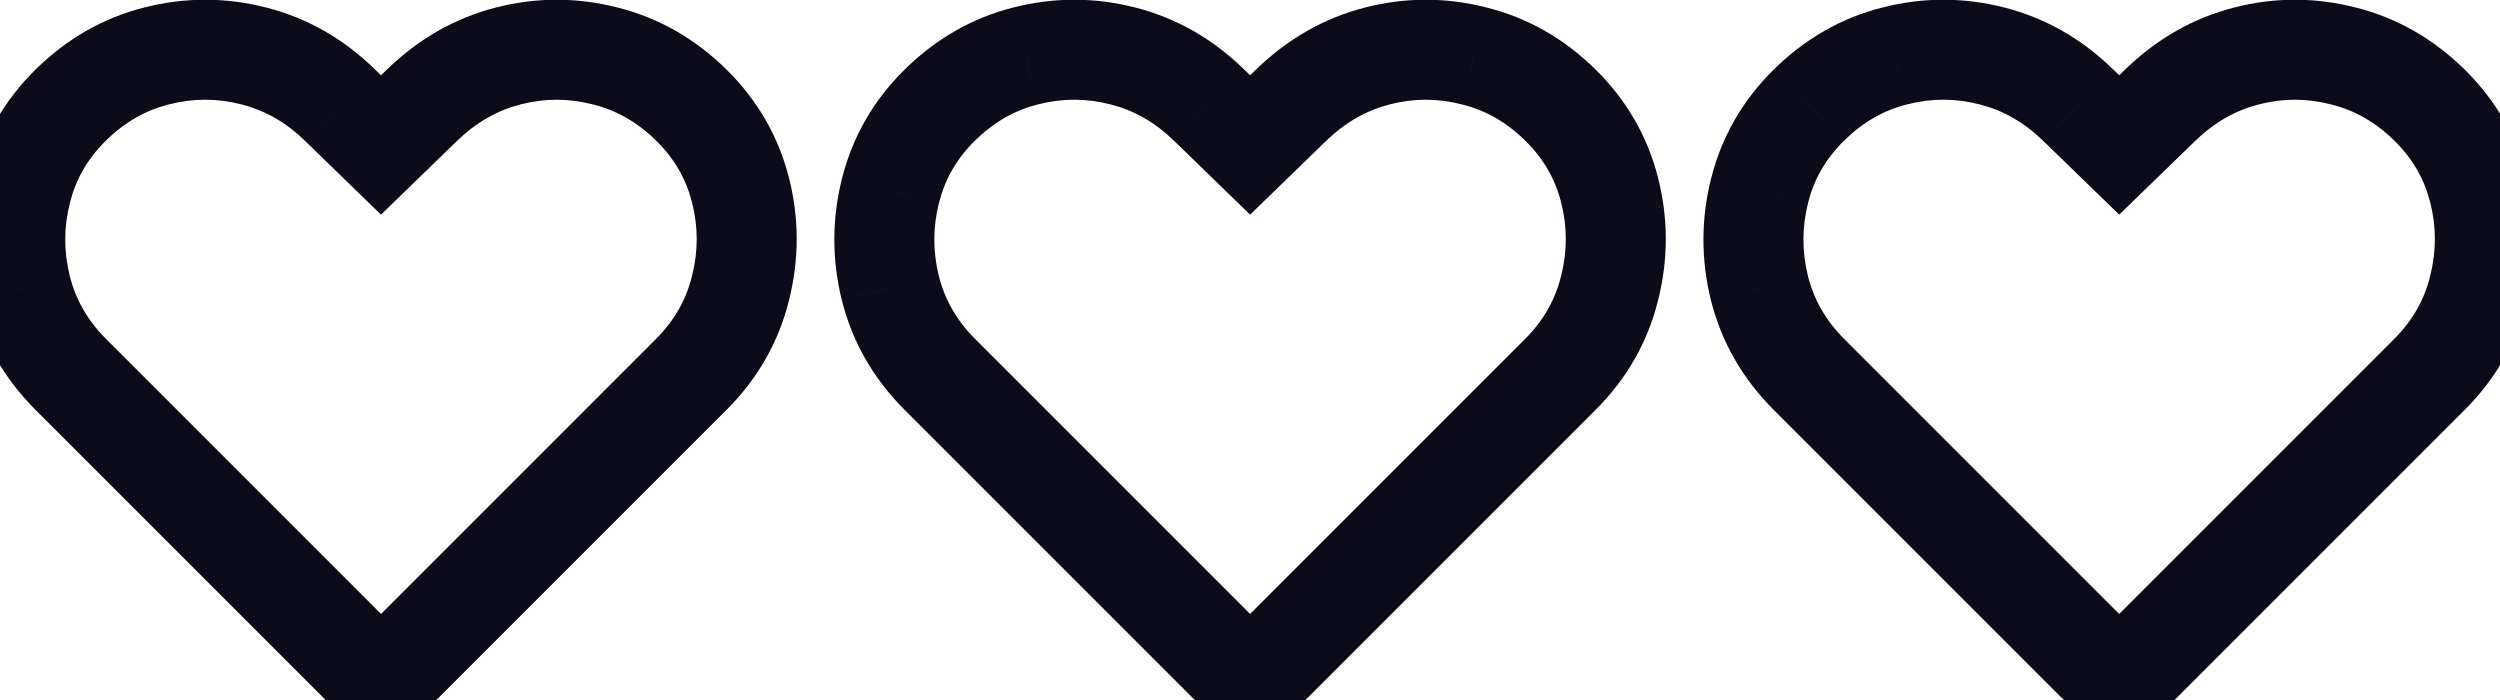 <svg width="50" height="14" viewBox="0 0 50 14" fill="none" xmlns="http://www.w3.org/2000/svg">
<path d="M7.62 13.693L6.913 14.4L7.62 15.107L8.328 14.4L7.62 13.693ZM1.414 7.487L2.122 6.78V6.78L1.414 7.487ZM0.424 5.761L-0.547 5.999L-0.545 6.005L0.424 5.761ZM0.43 3.805L1.4 4.051L1.4 4.05L0.43 3.805ZM1.414 2.102L2.116 2.815L2.116 2.815L1.414 2.102ZM3.135 1.118L3.378 2.088L3.382 2.087L3.135 1.118ZM5.073 1.118L4.825 2.087L4.826 2.087L5.073 1.118ZM6.799 2.102L6.101 2.818L6.103 2.82L6.799 2.102ZM7.62 2.899L6.924 3.617L7.62 4.293L8.317 3.617L7.62 2.899ZM8.441 2.102L7.746 1.384L7.745 1.385L8.441 2.102ZM10.168 1.118L10.416 2.087H10.416L10.168 1.118ZM12.1 1.118L11.852 2.087L11.859 2.089L12.1 1.118ZM13.826 2.102L13.125 2.815L13.125 2.815L13.826 2.102ZM14.81 3.805L13.841 4.05L13.841 4.051L14.81 3.805ZM14.81 5.761L13.841 5.517L13.839 5.522L14.81 5.761ZM13.826 7.487L14.534 8.194L13.826 7.487ZM8.328 12.986L2.122 6.78L0.707 8.194L6.913 14.4L8.328 12.986ZM2.122 6.78C1.75 6.408 1.514 5.991 1.394 5.517L-0.545 6.005C-0.335 6.842 0.089 7.576 0.707 8.194L2.122 6.78ZM1.396 5.522C1.273 5.024 1.275 4.539 1.4 4.051L-0.539 3.558C-0.745 4.367 -0.746 5.185 -0.547 5.999L1.396 5.522ZM1.4 4.05C1.519 3.58 1.752 3.173 2.116 2.815L0.713 1.389C0.095 1.997 -0.328 2.725 -0.539 3.559L1.4 4.05ZM2.116 2.815C2.5 2.437 2.918 2.203 3.378 2.088L2.892 0.148C2.064 0.355 1.335 0.777 0.713 1.389L2.116 2.815ZM3.382 2.087C3.868 1.963 4.344 1.964 4.825 2.087L5.321 0.15C4.514 -0.057 3.698 -0.057 2.888 0.149L3.382 2.087ZM4.826 2.087C5.295 2.207 5.717 2.443 6.101 2.818L7.498 1.387C6.876 0.779 6.147 0.36 5.32 0.149L4.826 2.087ZM6.103 2.82L6.924 3.617L8.317 2.182L7.496 1.385L6.103 2.82ZM8.317 3.617L9.138 2.82L7.745 1.385L6.924 2.182L8.317 3.617ZM9.137 2.821C9.527 2.443 9.951 2.206 10.416 2.087L9.92 0.15C9.097 0.36 8.37 0.78 7.746 1.384L9.137 2.821ZM10.416 2.087C10.897 1.964 11.37 1.964 11.852 2.087L12.348 0.15C11.541 -0.057 10.727 -0.057 9.92 0.15L10.416 2.087ZM11.859 2.089C12.323 2.204 12.742 2.438 13.125 2.815L14.528 1.389C13.905 0.776 13.173 0.354 12.341 0.148L11.859 2.089ZM13.125 2.815C13.489 3.173 13.722 3.58 13.841 4.05L15.78 3.559C15.569 2.725 15.146 1.997 14.528 1.389L13.125 2.815ZM13.841 4.051C13.965 4.537 13.966 5.02 13.841 5.517L15.78 6.005C15.985 5.189 15.986 4.369 15.78 3.558L13.841 4.051ZM13.839 5.522C13.723 5.994 13.49 6.409 13.119 6.78L14.534 8.194C15.153 7.575 15.575 6.839 15.782 5.999L13.839 5.522ZM13.119 6.78L6.913 12.986L8.328 14.4L14.534 8.194L13.119 6.78ZM25.002 13.693L24.295 14.4L25.002 15.107L25.709 14.4L25.002 13.693ZM18.796 7.487L19.503 6.78V6.78L18.796 7.487ZM17.806 5.761L16.835 5.999L16.837 6.005L17.806 5.761ZM17.812 3.805L18.781 4.051L18.782 4.05L17.812 3.805ZM18.796 2.102L19.497 2.815L19.498 2.815L18.796 2.102ZM20.517 1.118L20.759 2.088L20.764 2.087L20.517 1.118ZM22.455 1.118L22.206 2.087L22.208 2.087L22.455 1.118ZM24.181 2.102L23.483 2.818L23.485 2.82L24.181 2.102ZM25.002 2.899L24.306 3.617L25.002 4.293L25.699 3.617L25.002 2.899ZM25.823 2.102L25.128 1.384L25.127 1.385L25.823 2.102ZM27.55 1.118L27.798 2.087H27.798L27.55 1.118ZM29.482 1.118L29.233 2.087L29.241 2.089L29.482 1.118ZM31.208 2.102L30.507 2.815L30.507 2.815L31.208 2.102ZM32.192 3.805L31.223 4.05L31.223 4.051L32.192 3.805ZM32.192 5.761L31.222 5.517L31.221 5.522L32.192 5.761ZM31.208 7.487L31.915 8.194L31.208 7.487ZM25.709 12.986L19.503 6.78L18.089 8.194L24.295 14.4L25.709 12.986ZM19.503 6.78C19.131 6.408 18.895 5.991 18.776 5.517L16.837 6.005C17.047 6.842 17.471 7.576 18.089 8.194L19.503 6.78ZM18.777 5.522C18.655 5.024 18.657 4.539 18.781 4.051L16.843 3.558C16.637 4.367 16.635 5.185 16.835 5.999L18.777 5.522ZM18.782 4.05C18.901 3.58 19.134 3.173 19.497 2.815L18.095 1.389C17.477 1.997 17.054 2.725 16.843 3.559L18.782 4.05ZM19.498 2.815C19.882 2.437 20.3 2.203 20.759 2.088L20.274 0.148C19.446 0.355 18.717 0.777 18.095 1.389L19.498 2.815ZM20.764 2.087C21.25 1.963 21.726 1.964 22.206 2.087L22.703 0.15C21.896 -0.057 21.079 -0.057 20.27 0.149L20.764 2.087ZM22.208 2.087C22.677 2.207 23.099 2.443 23.483 2.818L24.88 1.387C24.258 0.779 23.529 0.36 22.701 0.149L22.208 2.087ZM23.485 2.82L24.306 3.617L25.699 2.182L24.878 1.385L23.485 2.82ZM25.699 3.617L26.52 2.82L25.127 1.385L24.306 2.182L25.699 3.617ZM26.519 2.821C26.909 2.443 27.333 2.206 27.798 2.087L27.302 0.15C26.479 0.36 25.752 0.78 25.128 1.384L26.519 2.821ZM27.798 2.087C28.279 1.964 28.752 1.964 29.233 2.087L29.73 0.15C28.923 -0.057 28.108 -0.057 27.302 0.15L27.798 2.087ZM29.241 2.089C29.705 2.204 30.124 2.438 30.507 2.815L31.91 1.389C31.287 0.776 30.555 0.354 29.723 0.148L29.241 2.089ZM30.507 2.815C30.871 3.173 31.104 3.58 31.223 4.05L33.162 3.559C32.951 2.725 32.528 1.997 31.91 1.389L30.507 2.815ZM31.223 4.051C31.347 4.537 31.347 5.02 31.223 5.517L33.162 6.005C33.367 5.189 33.368 4.369 33.161 3.558L31.223 4.051ZM31.221 5.522C31.105 5.994 30.872 6.409 30.501 6.78L31.915 8.194C32.535 7.575 32.957 6.839 33.163 5.999L31.221 5.522ZM30.501 6.78L24.295 12.986L25.709 14.4L31.915 8.194L30.501 6.78ZM42.384 13.693L41.677 14.4L42.384 15.107L43.091 14.4L42.384 13.693ZM36.178 7.487L36.885 6.78V6.78L36.178 7.487ZM35.188 5.761L34.217 5.999L34.218 6.005L35.188 5.761ZM35.194 3.805L36.163 4.051L36.163 4.05L35.194 3.805ZM36.178 2.102L36.879 2.815L36.88 2.815L36.178 2.102ZM37.899 1.118L38.141 2.088L38.145 2.087L37.899 1.118ZM39.837 1.118L39.588 2.087L39.59 2.087L39.837 1.118ZM41.563 2.102L40.865 2.818L40.867 2.82L41.563 2.102ZM42.384 2.899L41.688 3.617L42.384 4.293L43.081 3.617L42.384 2.899ZM43.205 2.102L42.51 1.384L42.509 1.385L43.205 2.102ZM44.932 1.118L45.18 2.087L44.932 1.118ZM46.864 1.118L46.615 2.087L46.622 2.089L46.864 1.118ZM48.59 2.102L47.889 2.815L47.889 2.815L48.59 2.102ZM49.574 3.805L48.605 4.05L48.605 4.051L49.574 3.805ZM49.574 5.761L48.604 5.517L48.603 5.522L49.574 5.761ZM48.59 7.487L49.297 8.194L48.59 7.487ZM43.091 12.986L36.885 6.78L35.471 8.194L41.677 14.4L43.091 12.986ZM36.885 6.78C36.513 6.408 36.277 5.991 36.158 5.517L34.218 6.005C34.429 6.842 34.853 7.576 35.471 8.194L36.885 6.78ZM36.159 5.522C36.037 5.024 36.039 4.539 36.163 4.051L34.225 3.558C34.019 4.367 34.017 5.185 34.217 5.999L36.159 5.522ZM36.163 4.05C36.282 3.58 36.516 3.173 36.879 2.815L35.477 1.389C34.859 1.997 34.436 2.725 34.225 3.559L36.163 4.05ZM36.88 2.815C37.264 2.437 37.681 2.203 38.141 2.088L37.656 0.148C36.828 0.355 36.099 0.777 35.477 1.389L36.88 2.815ZM38.145 2.087C38.632 1.963 39.108 1.964 39.588 2.087L40.085 0.15C39.277 -0.057 38.461 -0.057 37.652 0.149L38.145 2.087ZM39.59 2.087C40.059 2.207 40.48 2.443 40.865 2.818L42.261 1.387C41.639 0.779 40.91 0.36 40.083 0.149L39.59 2.087ZM40.867 2.82L41.688 3.617L43.081 2.182L42.26 1.385L40.867 2.82ZM43.081 3.617L43.902 2.82L42.509 1.385L41.688 2.182L43.081 3.617ZM43.901 2.821C44.291 2.443 44.715 2.206 45.18 2.087L44.684 0.15C43.861 0.36 43.133 0.78 42.51 1.384L43.901 2.821ZM45.18 2.087C45.661 1.964 46.134 1.964 46.615 2.087L47.112 0.15C46.305 -0.057 45.49 -0.057 44.684 0.15L45.18 2.087ZM46.622 2.089C47.087 2.204 47.506 2.438 47.889 2.815L49.291 1.389C48.668 0.776 47.936 0.354 47.105 0.148L46.622 2.089ZM47.889 2.815C48.253 3.173 48.486 3.58 48.605 4.05L50.544 3.559C50.333 2.725 49.91 1.997 49.291 1.389L47.889 2.815ZM48.605 4.051C48.728 4.537 48.729 5.02 48.604 5.517L50.544 6.005C50.749 5.189 50.75 4.369 50.543 3.558L48.605 4.051ZM48.603 5.522C48.487 5.994 48.254 6.409 47.883 6.78L49.297 8.194C49.916 7.575 50.339 6.839 50.545 5.999L48.603 5.522ZM47.883 6.78L41.677 12.986L43.091 14.4L49.297 8.194L47.883 6.78Z" fill="#0C0B1A"/>
</svg>
